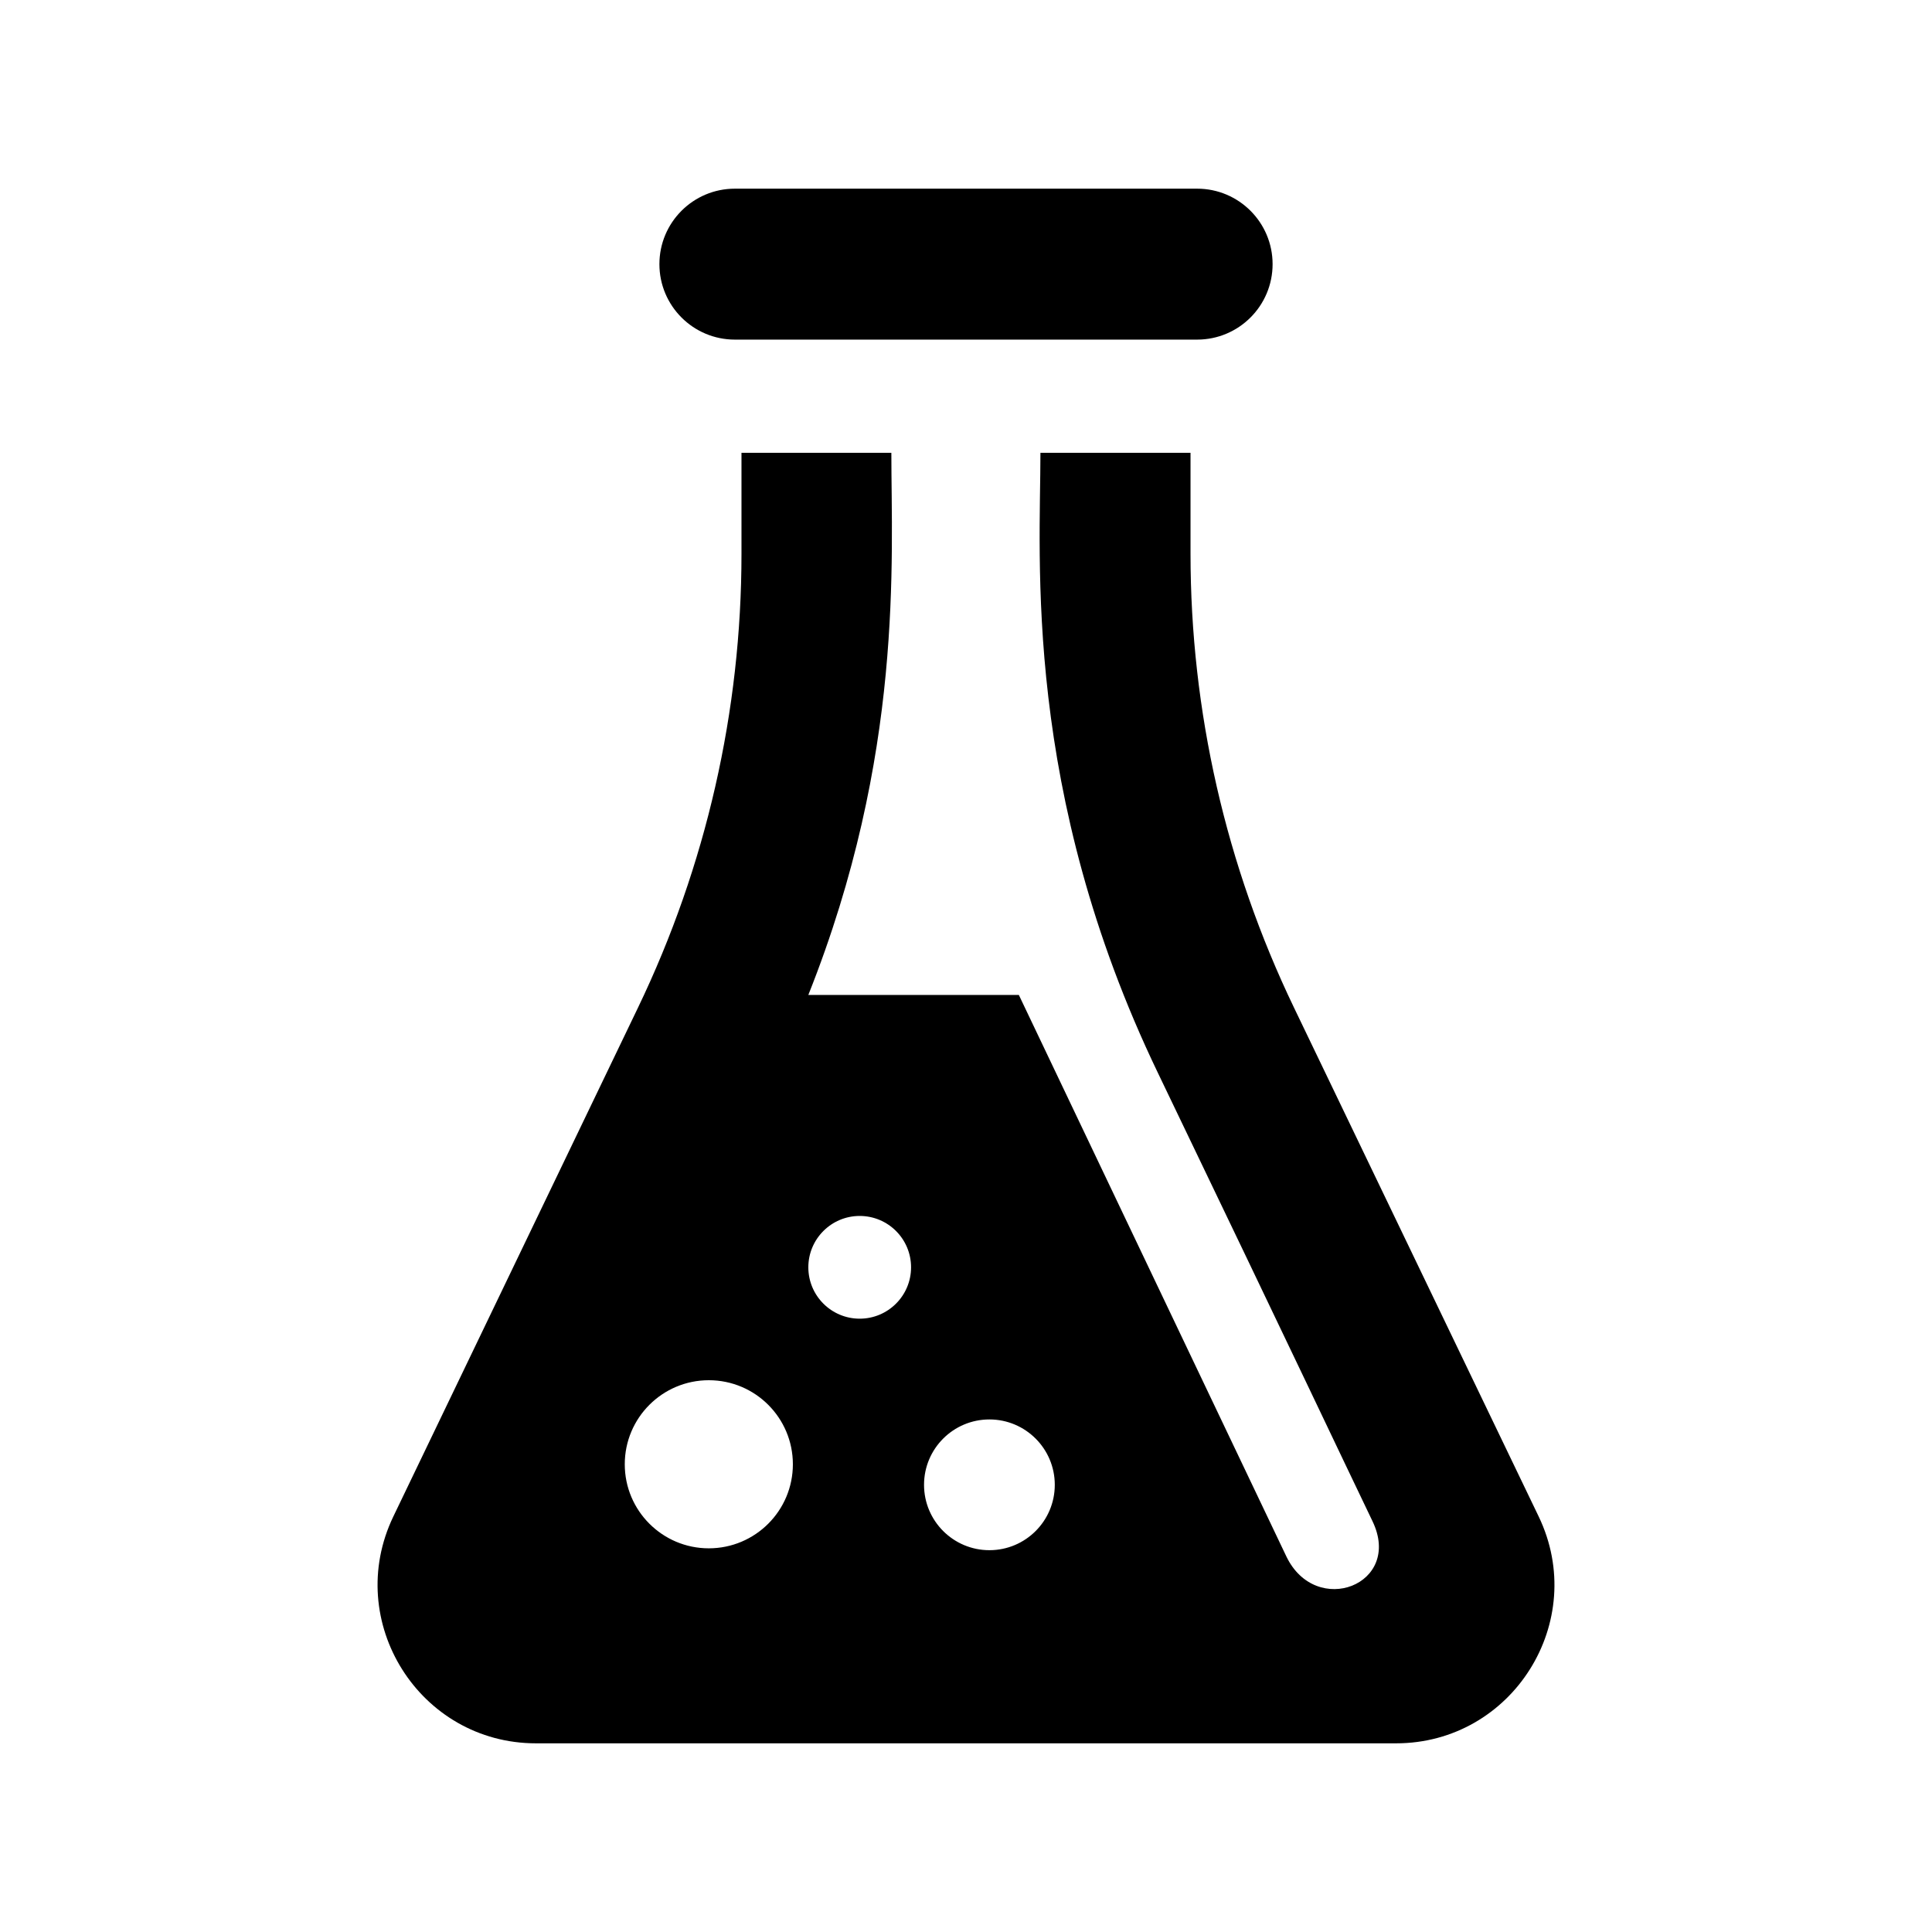 <?xml version="1.0" encoding="utf-8"?>

<!-- License Agreement at http://iconmonstr.com/license/ -->

<!DOCTYPE svg PUBLIC "-//W3C//DTD SVG 1.1//EN" "http://www.w3.org/Graphics/SVG/1.1/DTD/svg11.dtd">
<svg version="1.1" xmlns="http://www.w3.org/2000/svg" xmlns:xlink="http://www.w3.org/1999/xlink" x="0px" y="0px"
	 width="512px" height="512px" viewBox="0 0 512 512" style="enable-background:new 0 0 512 512;" xml:space="preserve">
<path id="flask-3-icon" d="M174.75,70c0-11.046,8.954-20,20-20h122.5c11.046,0,20,8.954,20,20s-8.954,20-20,20h-122.5
	C183.704,90,174.75,81.046,174.75,70z M369.958,462H142.043c-30.864,0-51.178-32.304-37.802-60.12l64.846-134.867
	c18.044-37.527,27.413-78.634,27.413-120.273V120h39.718c0,28.377,3.375,79.919-22.002,143.667h55.786l70.881,148.776
	c7.824,16.363,30.946,7.528,22.841-9.311c-7.278-15.119-20.821-43.835-56.859-118.785c-35.925-74.717-31.14-136.013-31.14-164.348
	H315.5v26.738c0,41.641,9.369,82.747,27.413,120.275l64.847,134.865C421.134,429.696,400.824,462,369.958,462z M210.12,388.046
	c0-12.302-9.974-22.274-22.275-22.274s-22.275,9.973-22.275,22.274c0,12.303,9.974,22.275,22.275,22.275
	S210.12,400.349,210.12,388.046z M241.441,335.852c0-7.518-6.095-13.613-13.612-13.613s-13.612,6.096-13.612,13.613
	s6.095,13.612,13.612,13.612S241.441,343.369,241.441,335.852z M279.529,393.491c0-9.567-7.758-17.324-17.325-17.324
	c-9.566,0-17.325,7.757-17.325,17.324s7.759,17.325,17.325,17.325C271.771,410.816,279.529,403.059,279.529,393.491z"/>
</svg>
